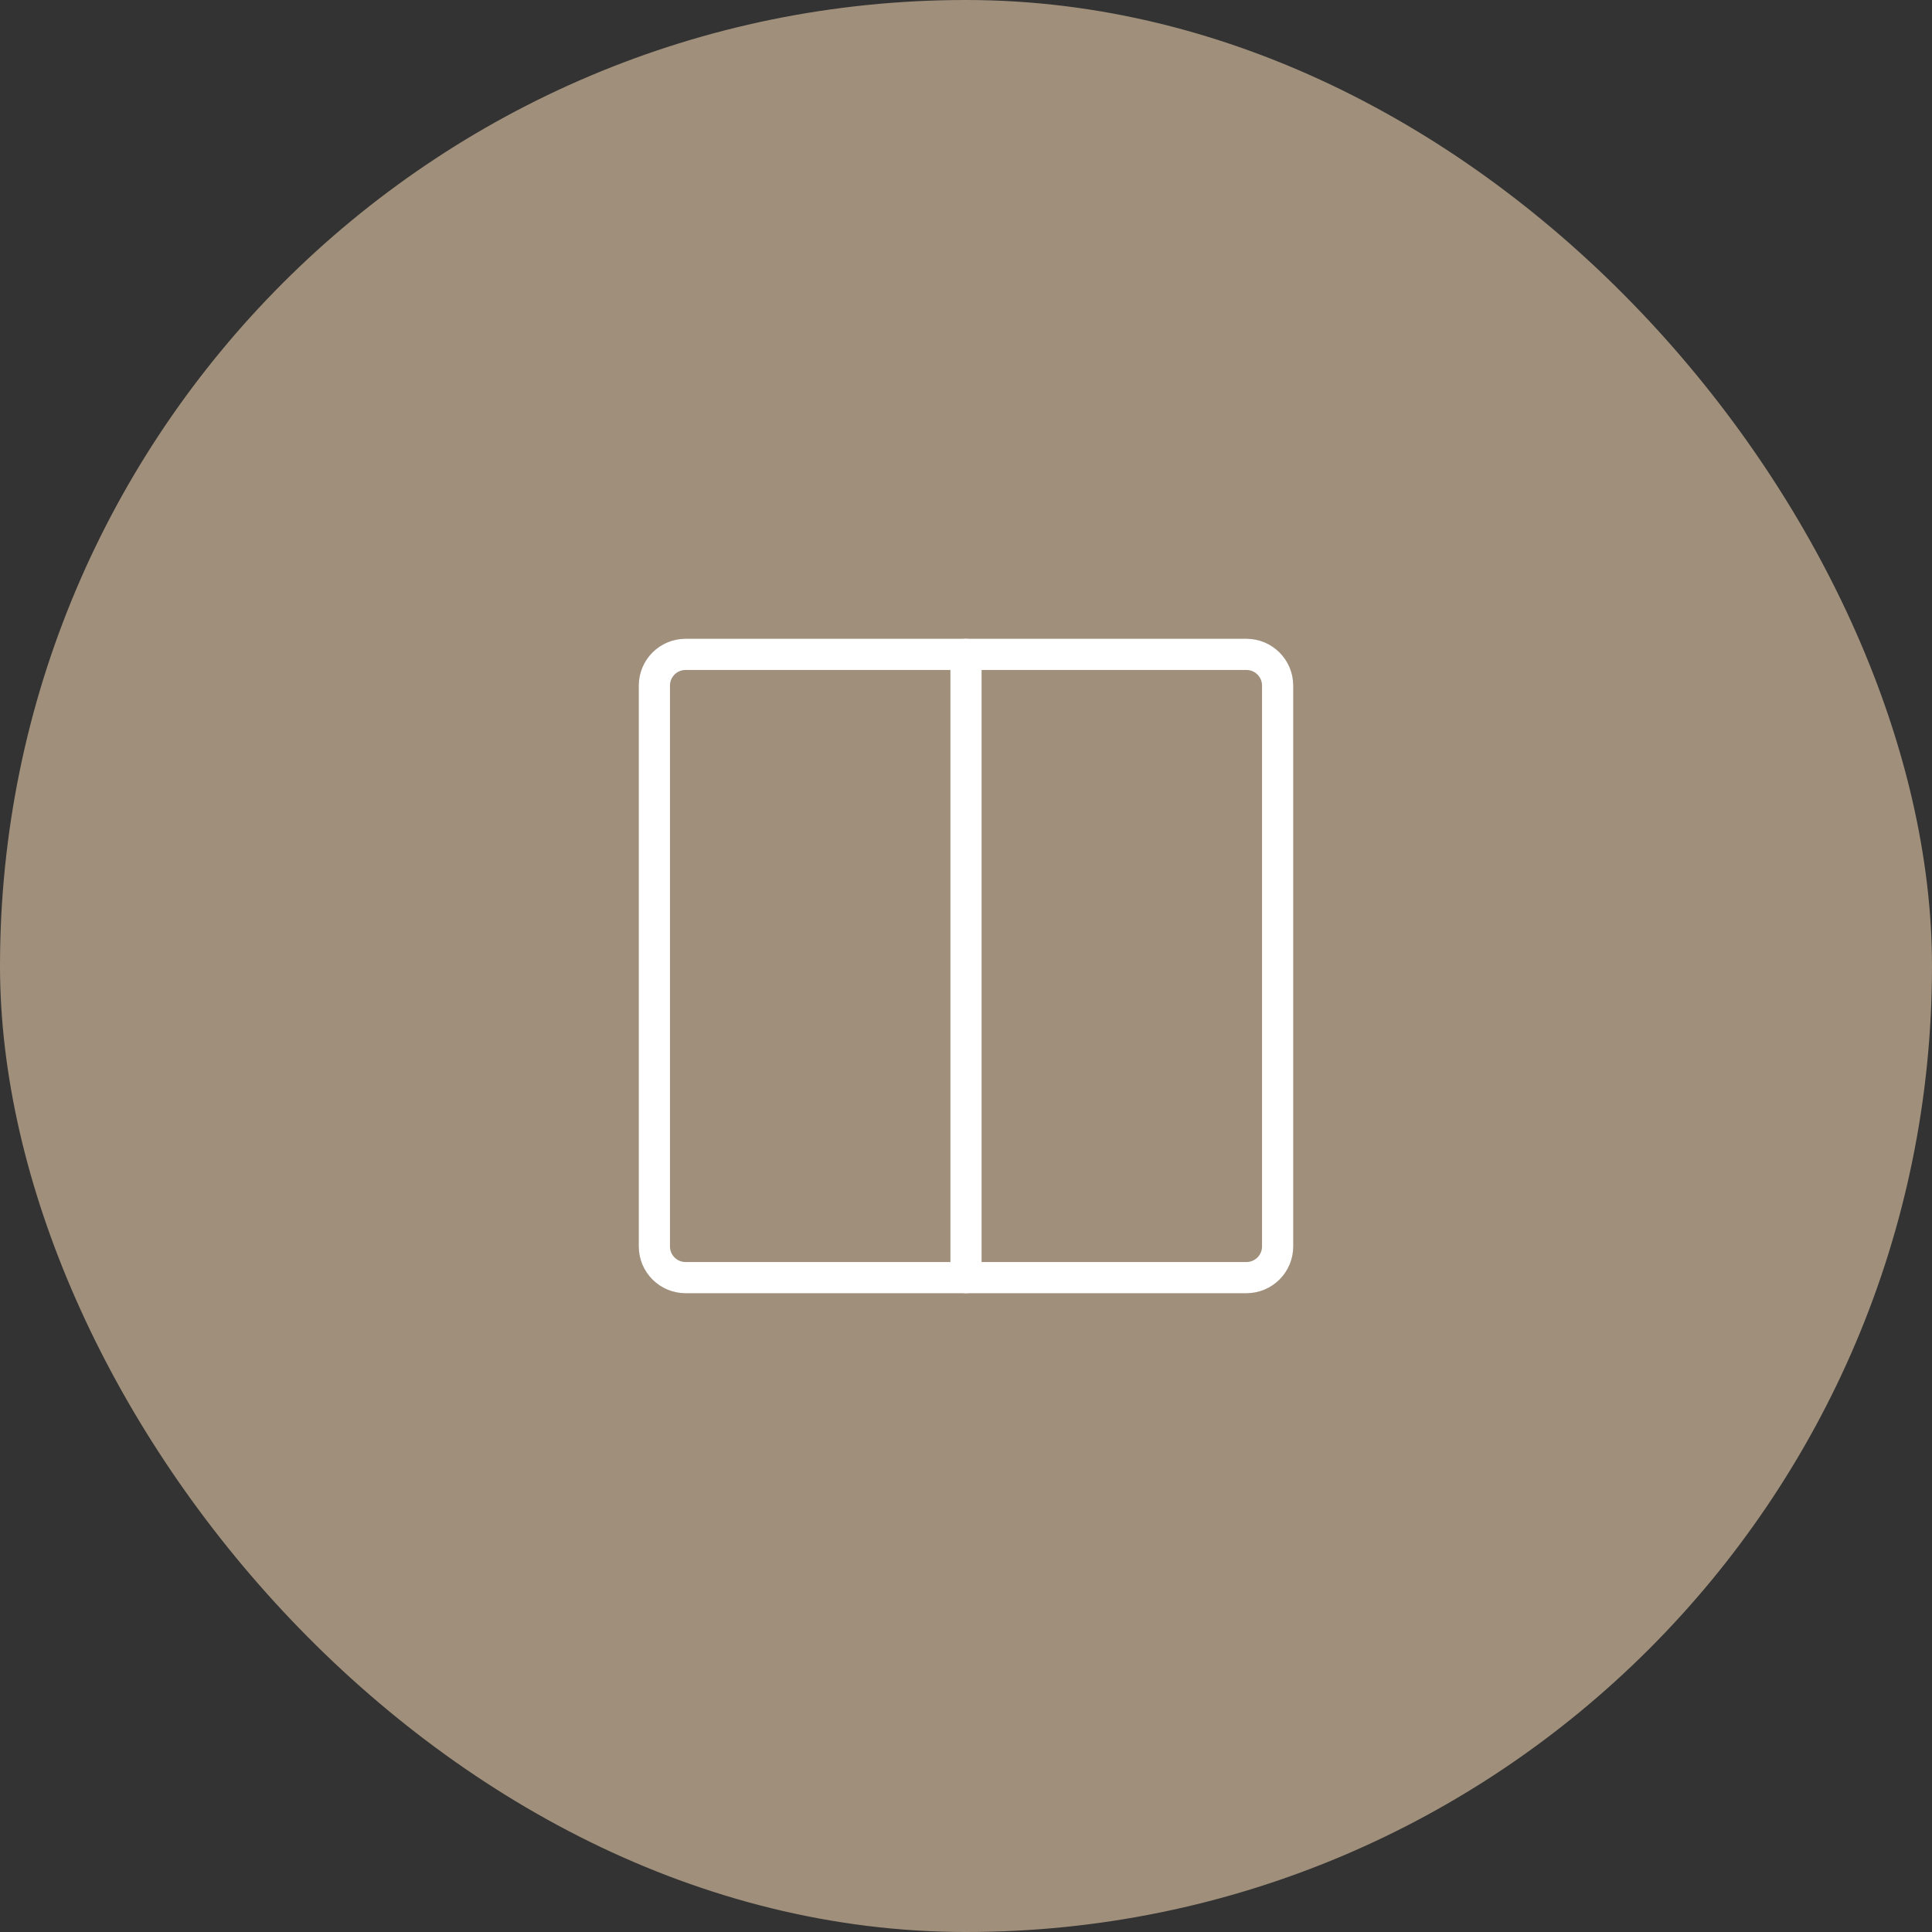 <?xml version="1.0" encoding="UTF-8"?> <svg xmlns="http://www.w3.org/2000/svg" width="62" height="62" viewBox="0 0 62 62" fill="none"><rect x="0" y="0" width="62" height="62" fill="#333333" stroke="none"/><rect width="62" height="62" rx="31" fill="#A0907B"></rect><g clip-path="url(#clip0_57_505)"><path d="M40 21H22C21.448 21 21 21.448 21 22V40C21 40.552 21.448 41 22 41H40C40.552 41 41 40.552 41 40V22C41 21.448 40.552 21 40 21Z" stroke="white" stroke-linecap="round" stroke-linejoin="round"></path><path d="M31 21V41" stroke="white" stroke-linecap="round" stroke-linejoin="round"></path></g><defs><clipPath id="clip0_57_505"><rect width="32" height="32" fill="white" transform="translate(15 15)"></rect></clipPath></defs></svg> 